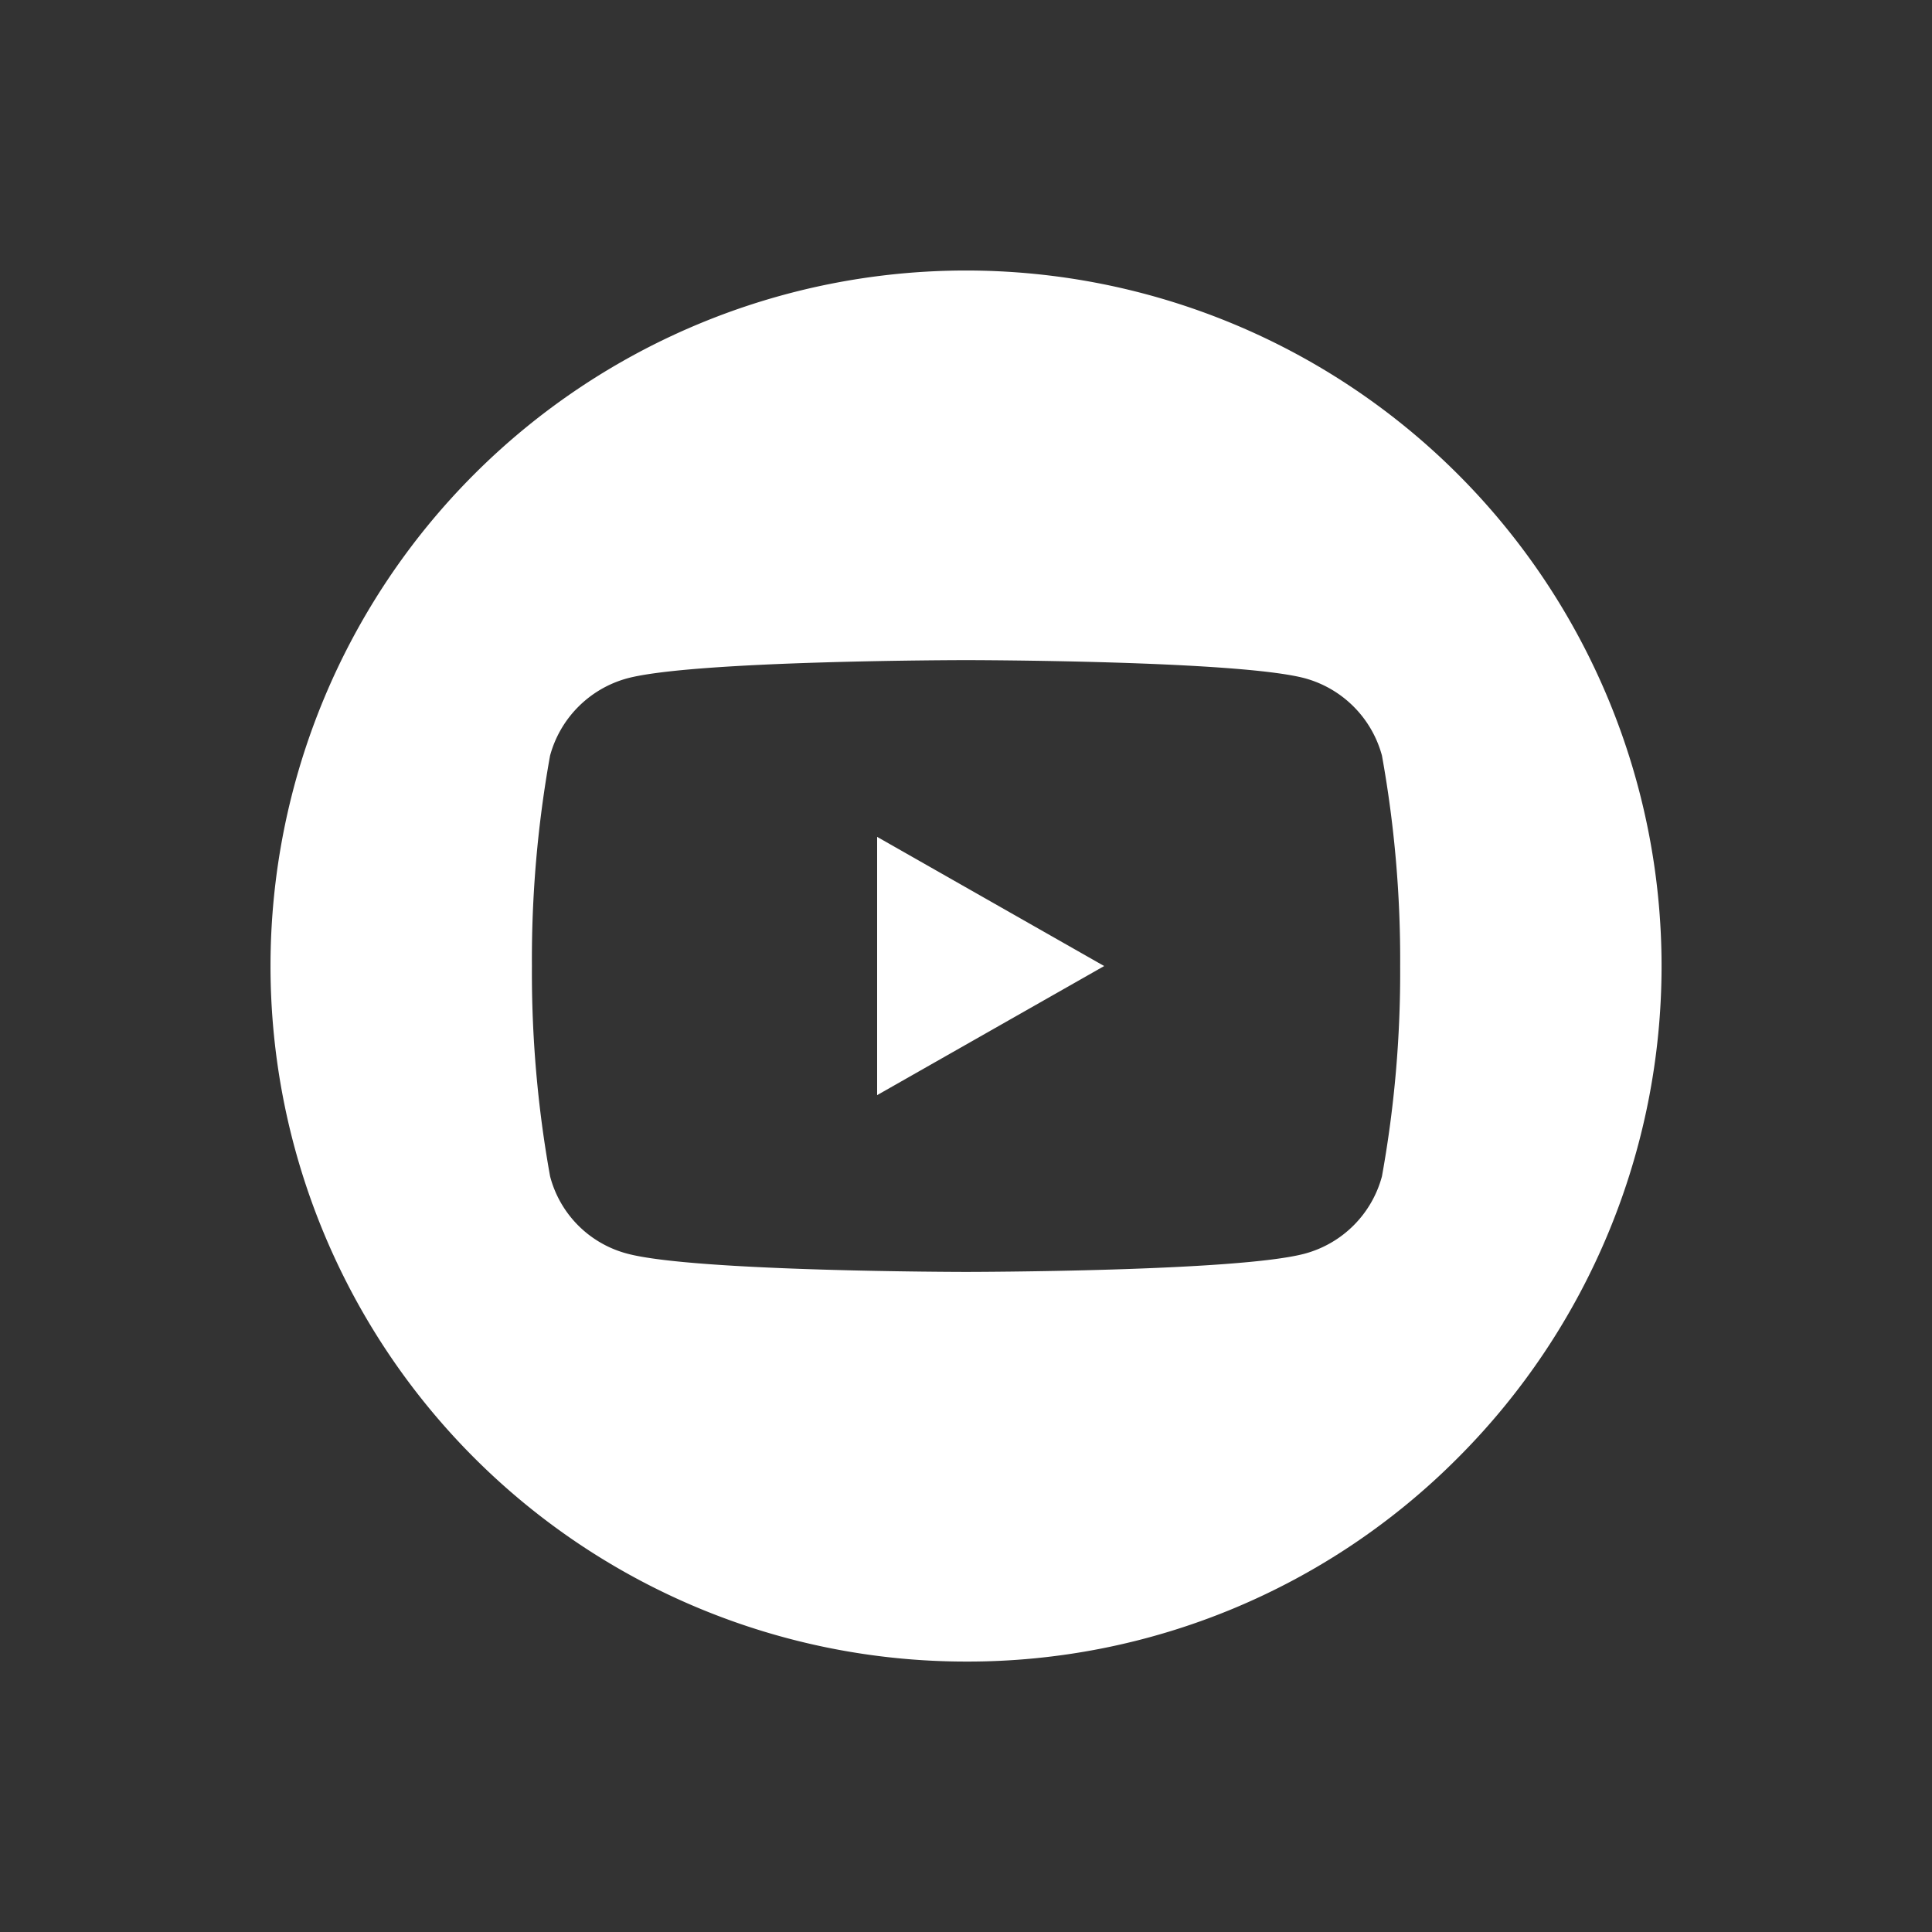 <svg id="Icon_Youtube" xmlns="http://www.w3.org/2000/svg" width="50" height="50" viewBox="0 0 50 50">
  <rect x="0" y="0" width="50" height="50" fill="#333333" stroke="none"/>
  <rect id="Rectangle_102" data-name="Rectangle 102" width="50" height="50" fill="none"/>
  <path id="Subtraction_1" data-name="Subtraction 1" d="M18,36A18,18,0,0,1,5.273,5.272,18,18,0,0,1,30.729,30.728,17.888,17.888,0,0,1,18,36Zm0-25.917c-.07,0-7.047.006-8.776.474a2.845,2.845,0,0,0-1.989,2A29.737,29.737,0,0,0,6.766,18a29.7,29.7,0,0,0,.47,5.441,2.8,2.8,0,0,0,1.989,2c1.729.469,8.706.475,8.776.475s7.047-.006,8.775-.475a2.831,2.831,0,0,0,1.989-2A29.638,29.638,0,0,0,29.236,18a29.676,29.676,0,0,0-.471-5.446,2.843,2.843,0,0,0-1.989-2C25.048,10.089,18.071,10.083,18,10.083ZM15.7,21.342V14.657L21.576,18,15.7,21.341Z" transform="translate(7 7.001)" fill="#fff"/>
</svg>
